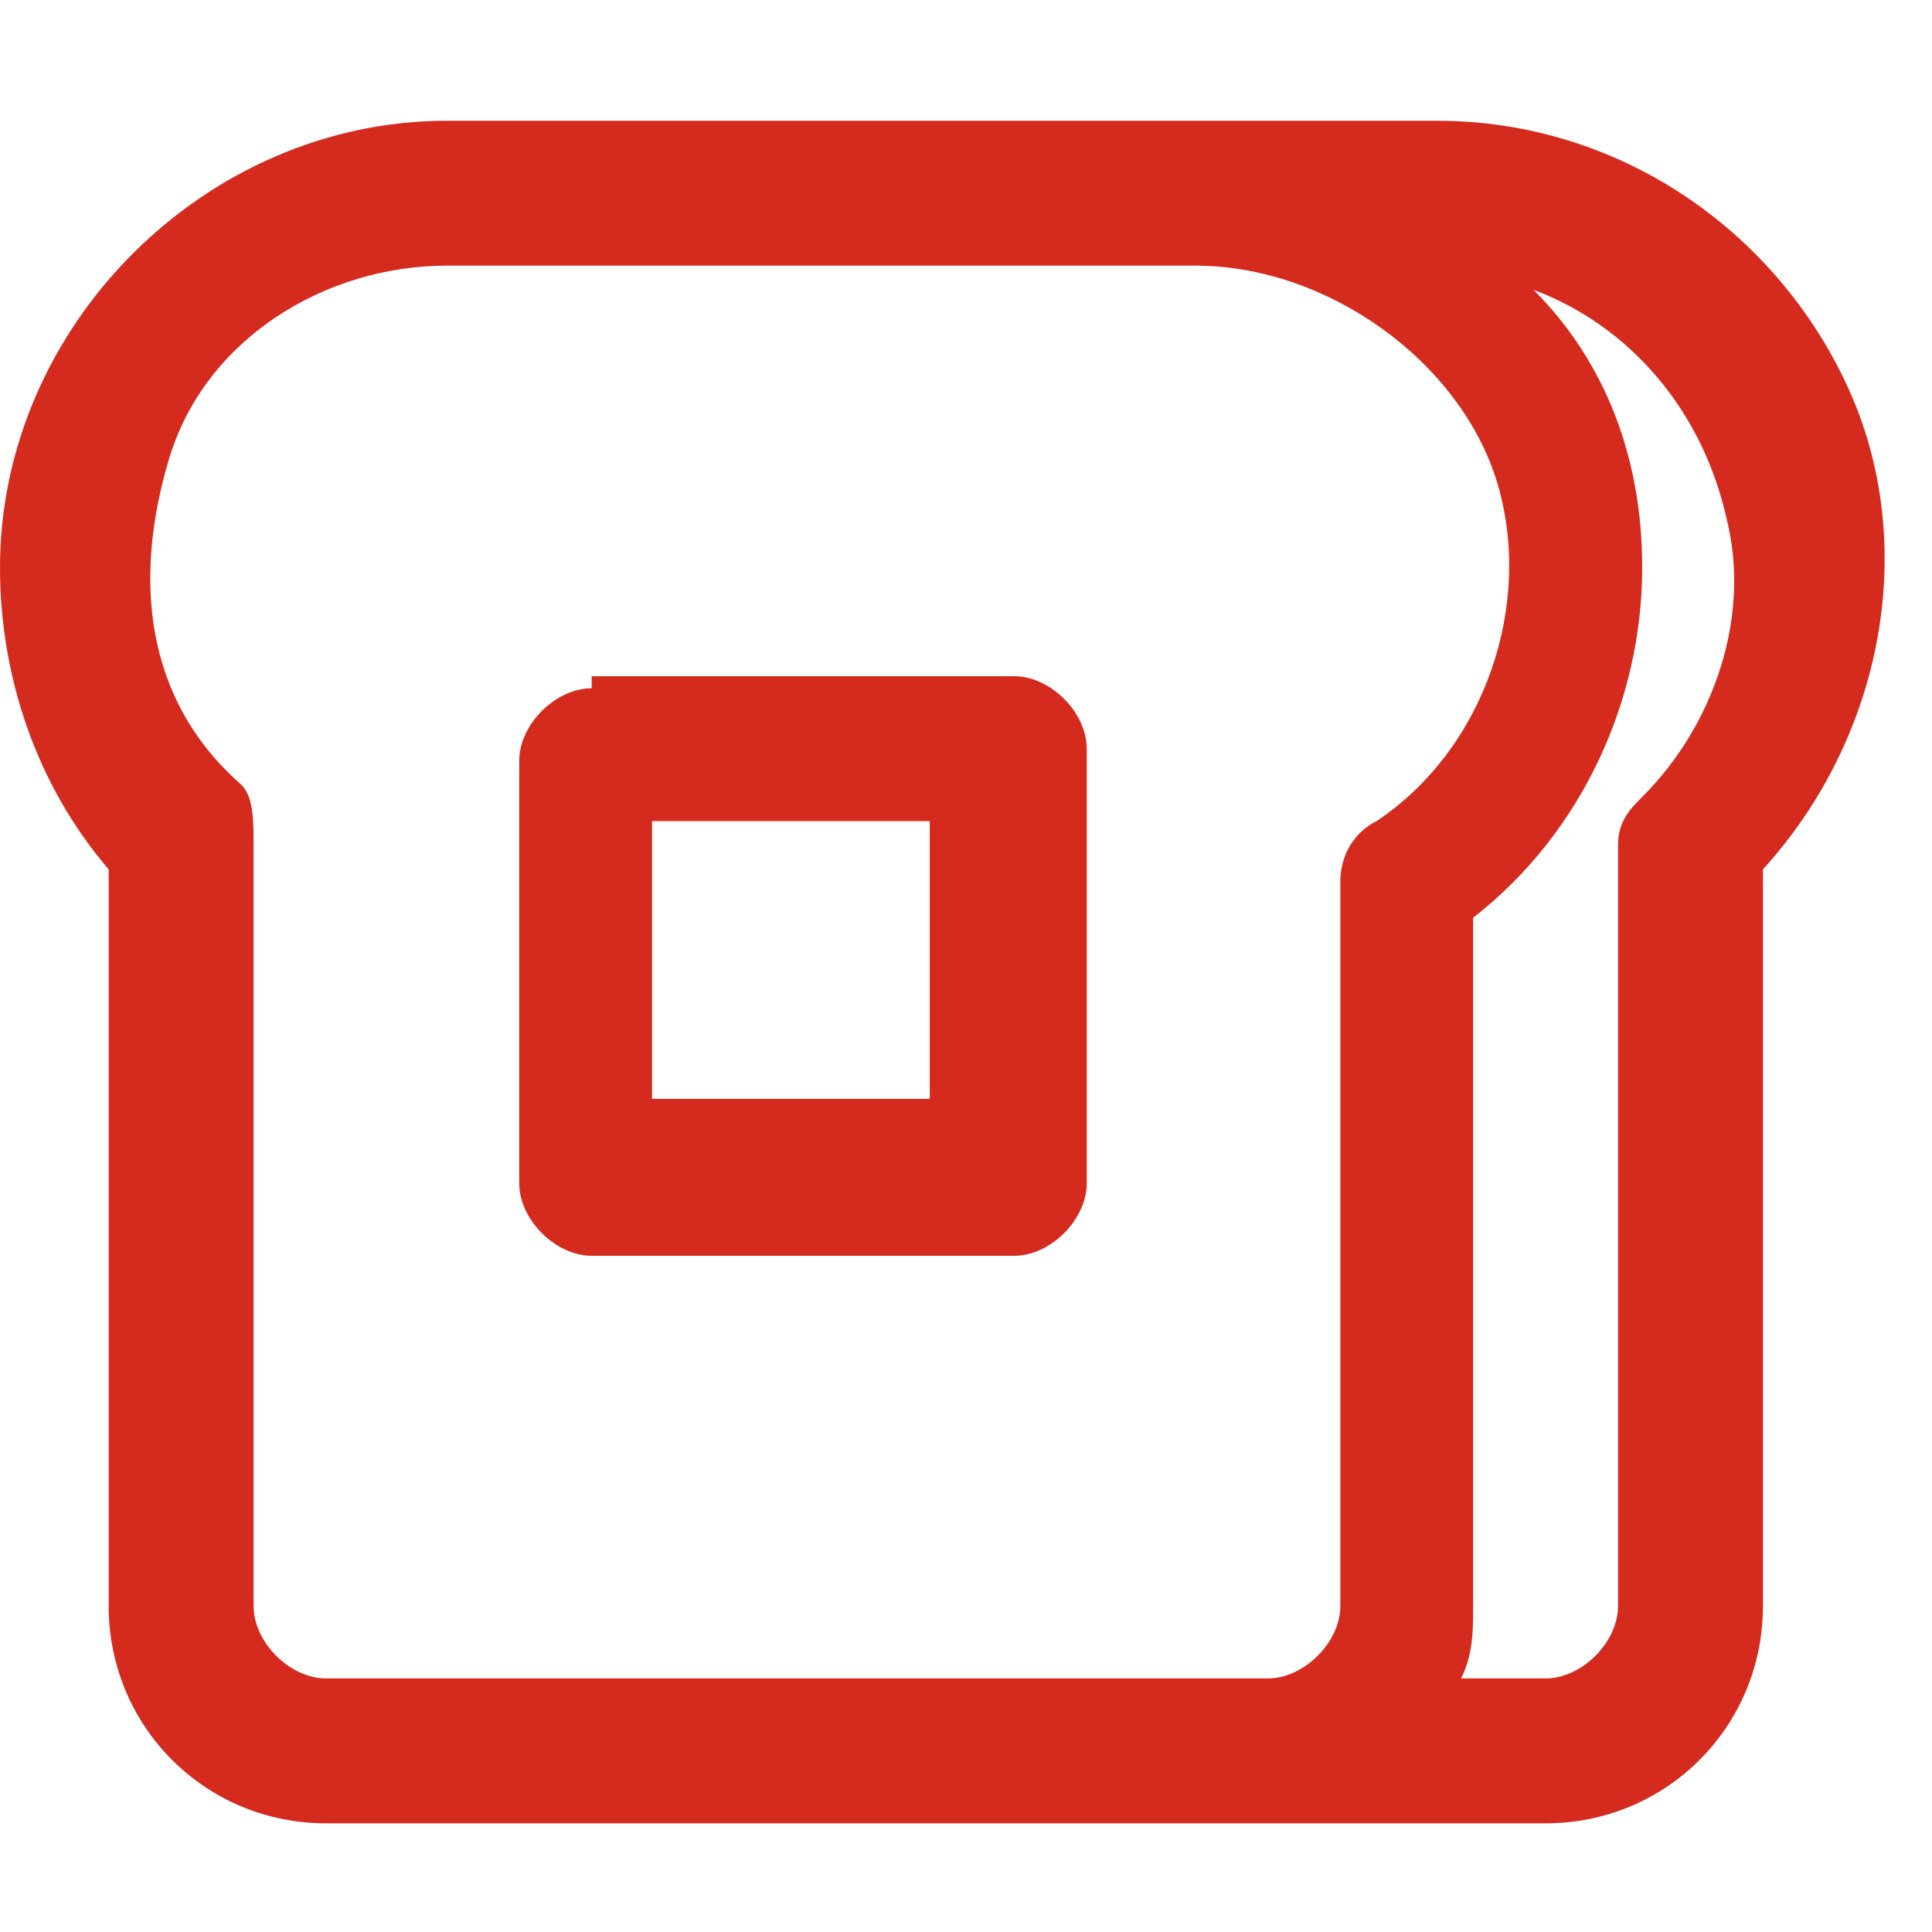 <?xml version="1.0" encoding="utf-8"?>
<!-- Generator: Adobe Illustrator 25.4.1, SVG Export Plug-In . SVG Version: 6.00 Build 0)  -->
<svg version="1.1" id="Layer_1" xmlns="http://www.w3.org/2000/svg" xmlns:xlink="http://www.w3.org/1999/xlink" x="0px" y="0px"
	 viewBox="0 0 16 16" style="enable-background:new 0 0 16 16;" xml:space="preserve">
<style type="text/css">
	.st0{fill:#D52B1E;}
</style>
<g>
	<path class="st0" d="M4.9,5.7c-0.3,0-0.6,0.3-0.6,0.6v3.5c0,0.3,0.3,0.6,0.6,0.6h3.5c0.3,0,0.6-0.3,0.6-0.6V6.2
		c0-0.3-0.3-0.6-0.6-0.6H4.9z M5.4,9.2V6.8h2.3v2.3H5.4z"/>
	<path class="st0" d="M0,4.7C0,2.7,1.7,1,3.7,1h8.2c1.5,0,2.8,0.9,3.4,2.2c0.6,1.3,0.3,2.9-0.7,4v6.1c0,1-0.8,1.8-1.8,1.8H2.7
		c-1,0-1.8-0.8-1.8-1.8V7.2C0.3,6.5,0,5.6,0,4.7z M3.7,2.2c-1,0-2,0.6-2.3,1.6S1.2,5.8,2,6.5C2.1,6.6,2.1,6.8,2.1,7v6.3
		c0,0.3,0.3,0.6,0.6,0.6h7.8c0.3,0,0.6-0.3,0.6-0.6v-6c0-0.2,0.1-0.4,0.3-0.5c0.9-0.6,1.3-1.8,1-2.8S11,2.2,9.9,2.2H3.7z M13.6,4.7
		c0,1.1-0.5,2.2-1.4,2.9v5.7c0,0.2,0,0.4-0.1,0.6h0.7c0.3,0,0.6-0.3,0.6-0.6V7c0-0.2,0.1-0.3,0.2-0.4c0.6-0.6,0.9-1.5,0.7-2.3
		c-0.2-0.9-0.8-1.6-1.6-1.9C13.3,3,13.6,3.8,13.6,4.7L13.6,4.7z"/>
</g>
</svg>
